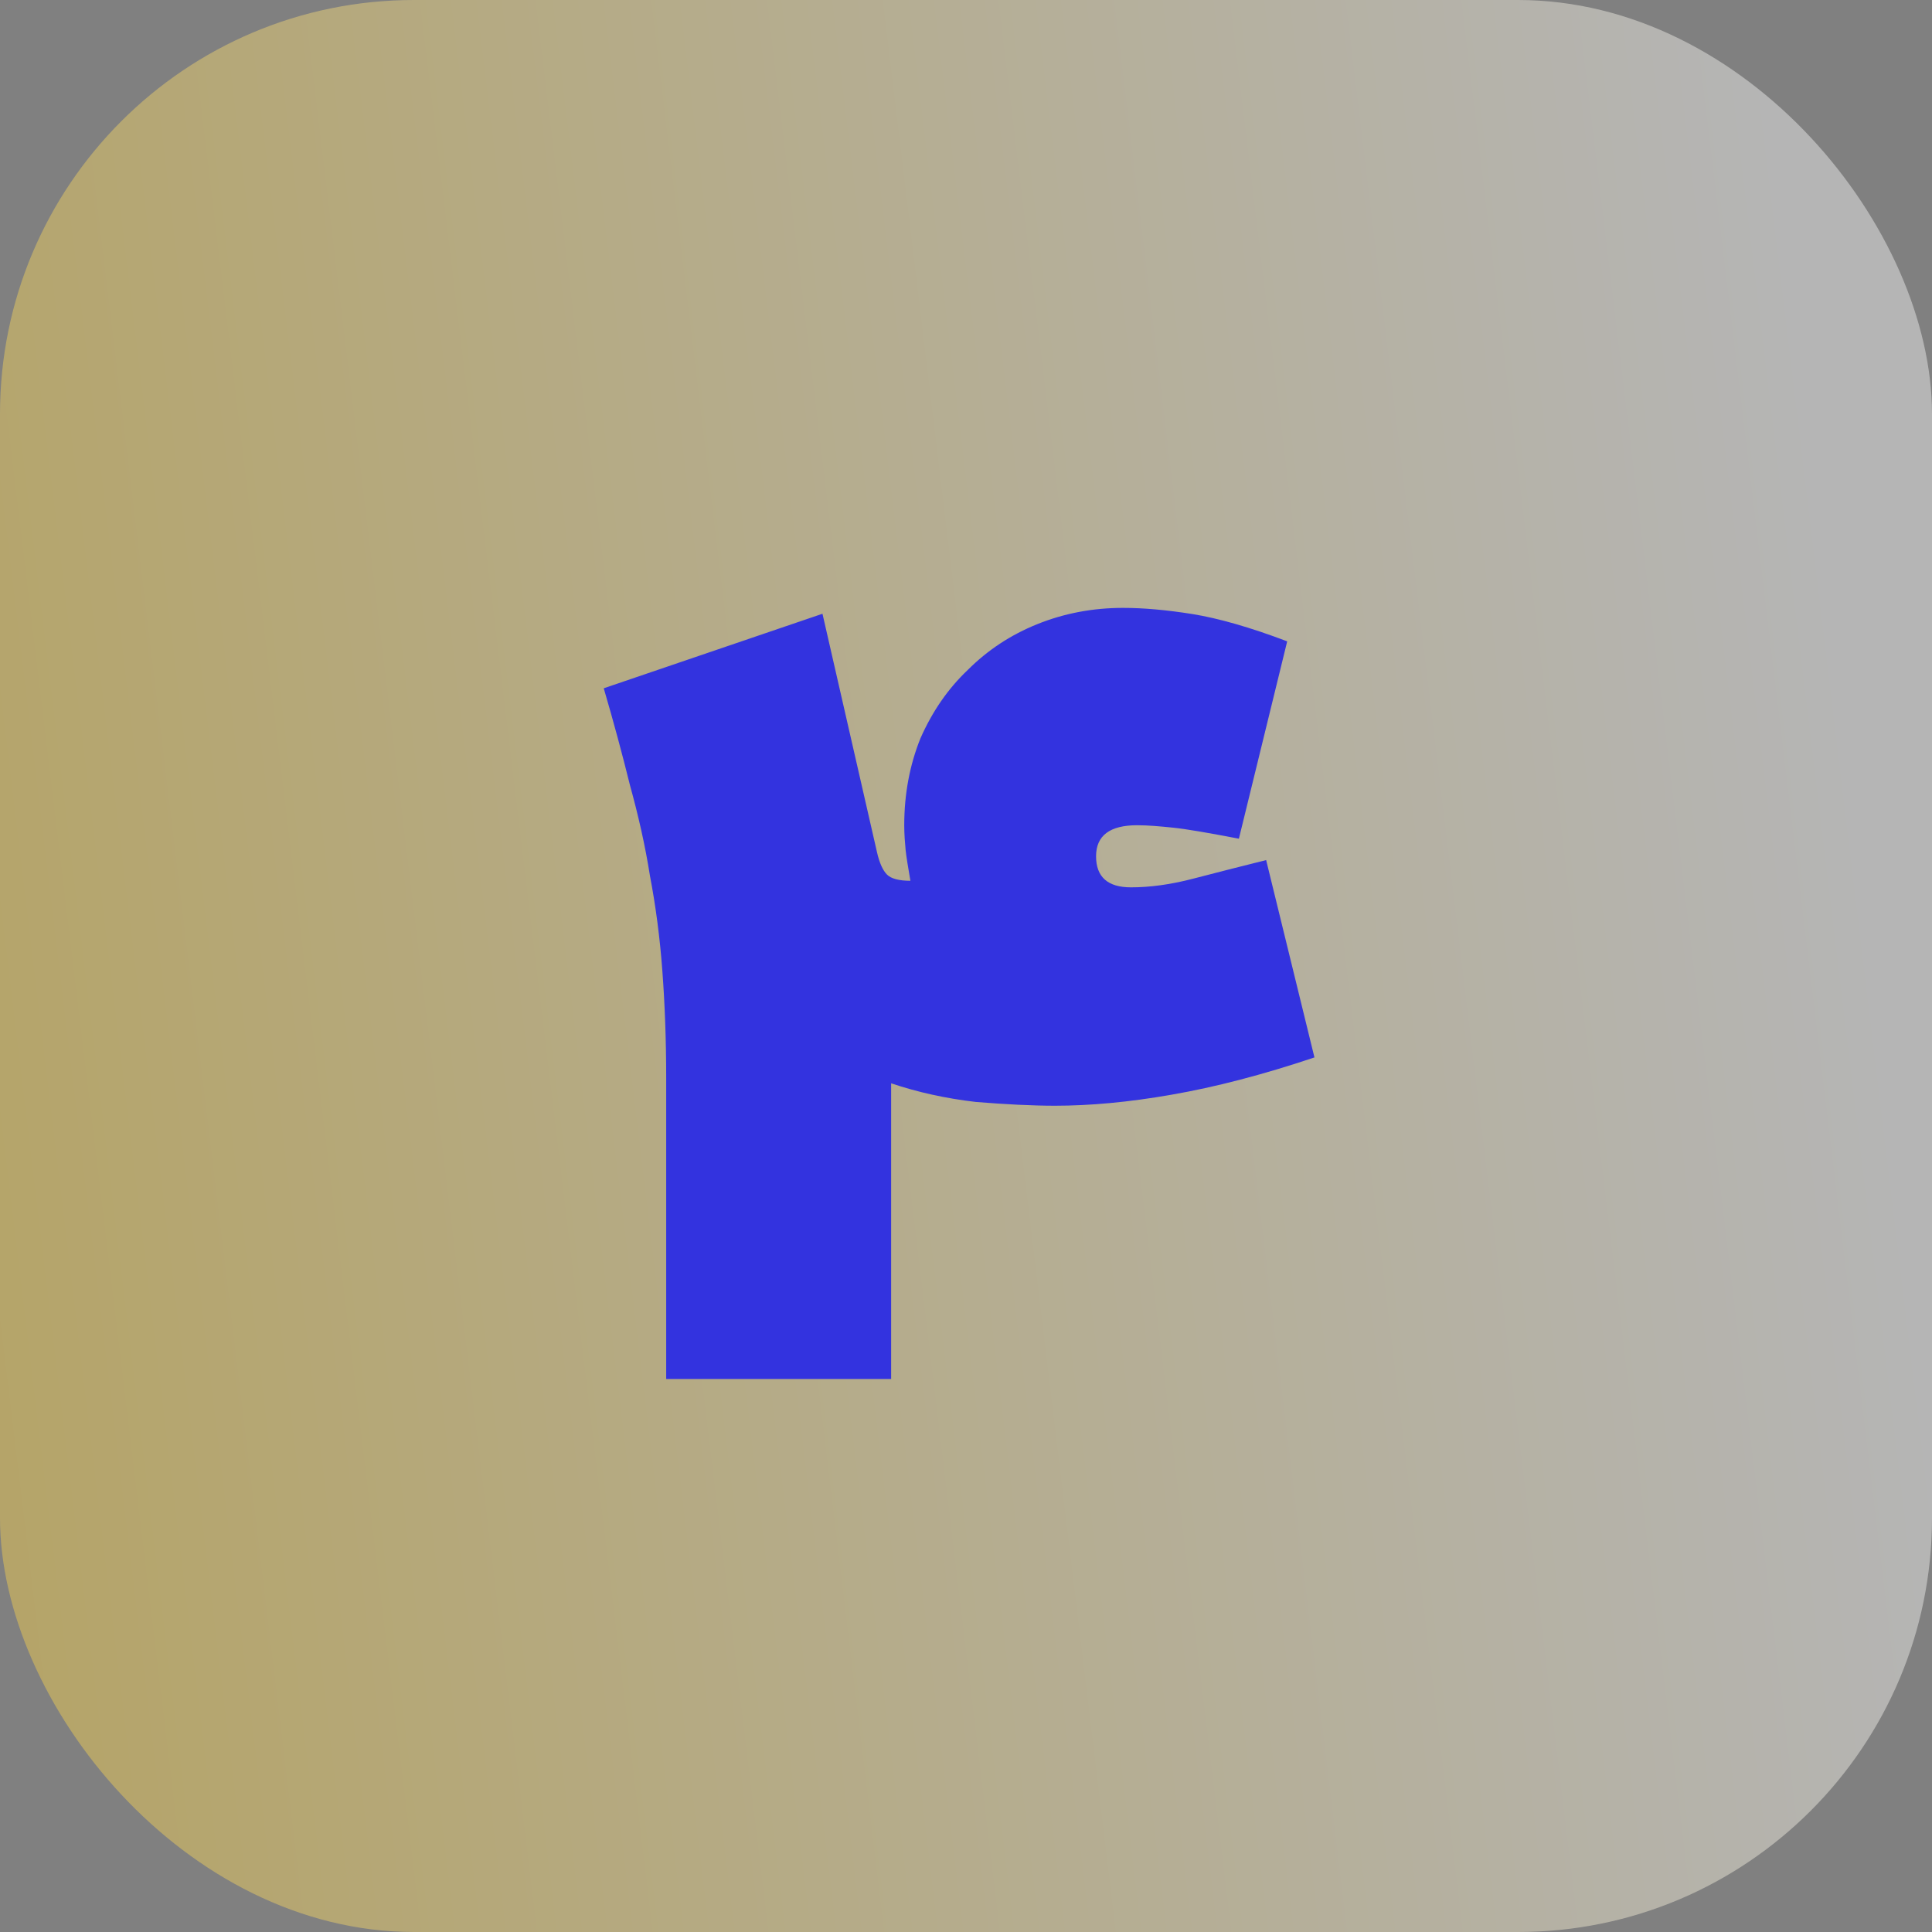 <svg xmlns="http://www.w3.org/2000/svg" xmlns:xlink="http://www.w3.org/1999/xlink" id="Layer_2" data-name="Layer 2" viewBox="0 0 56 56"><rect x="0" y="0" width="56" height="56" fill="#808080" stroke="none"/><defs><style>      .cls-1 {        fill: #3333df;      }      .cls-1, .cls-2 {        stroke-width: 0px;      }      .cls-2 {        fill: url(#linear-gradient);        fill-opacity: .42;      }    </style><linearGradient id="linear-gradient" x1="-310.69" y1="378.56" x2="-232.92" y2="387.94" gradientTransform="translate(287 412.79) scale(1 -1)" gradientUnits="userSpaceOnUse"><stop offset="0" stop-color="#ffc700"></stop><stop offset="1" stop-color="#fff"></stop></linearGradient></defs><g id="Layer_1-2" data-name="Layer 1"><g><rect class="cls-2" width="56" height="56" rx="12" ry="12"></rect><path class="cls-1" d="m26.39,25.54c-.07-.41-.12-.71-.14-.9-.02-.22-.04-.46-.04-.72,0-.91.16-1.75.47-2.52.34-.77.79-1.43,1.37-1.98.58-.58,1.25-1.02,2.02-1.33.77-.31,1.6-.47,2.48-.47.6,0,1.27.06,2.02.18.74.12,1.66.38,2.74.79l-1.4,5.72c-.89-.17-1.52-.28-1.91-.32s-.73-.07-1.04-.07c-.79,0-1.19.3-1.19.9s.34.9,1.01.9c.55,0,1.15-.08,1.8-.25.65-.17,1.36-.35,2.12-.54l1.4,5.72c-1.49.5-2.87.86-4.14,1.08-1.25.22-2.38.32-3.38.32-.67,0-1.44-.04-2.3-.11-.86-.1-1.68-.28-2.45-.54v8.57h-6.52v-8.71c0-1.13-.04-2.16-.11-3.1-.07-.96-.19-1.88-.36-2.77-.14-.89-.34-1.76-.58-2.63-.22-.89-.47-1.82-.76-2.81l6.34-2.16,1.58,6.91c.07.31.17.53.29.65.12.12.35.18.68.18Z"></path></g></g></svg>
